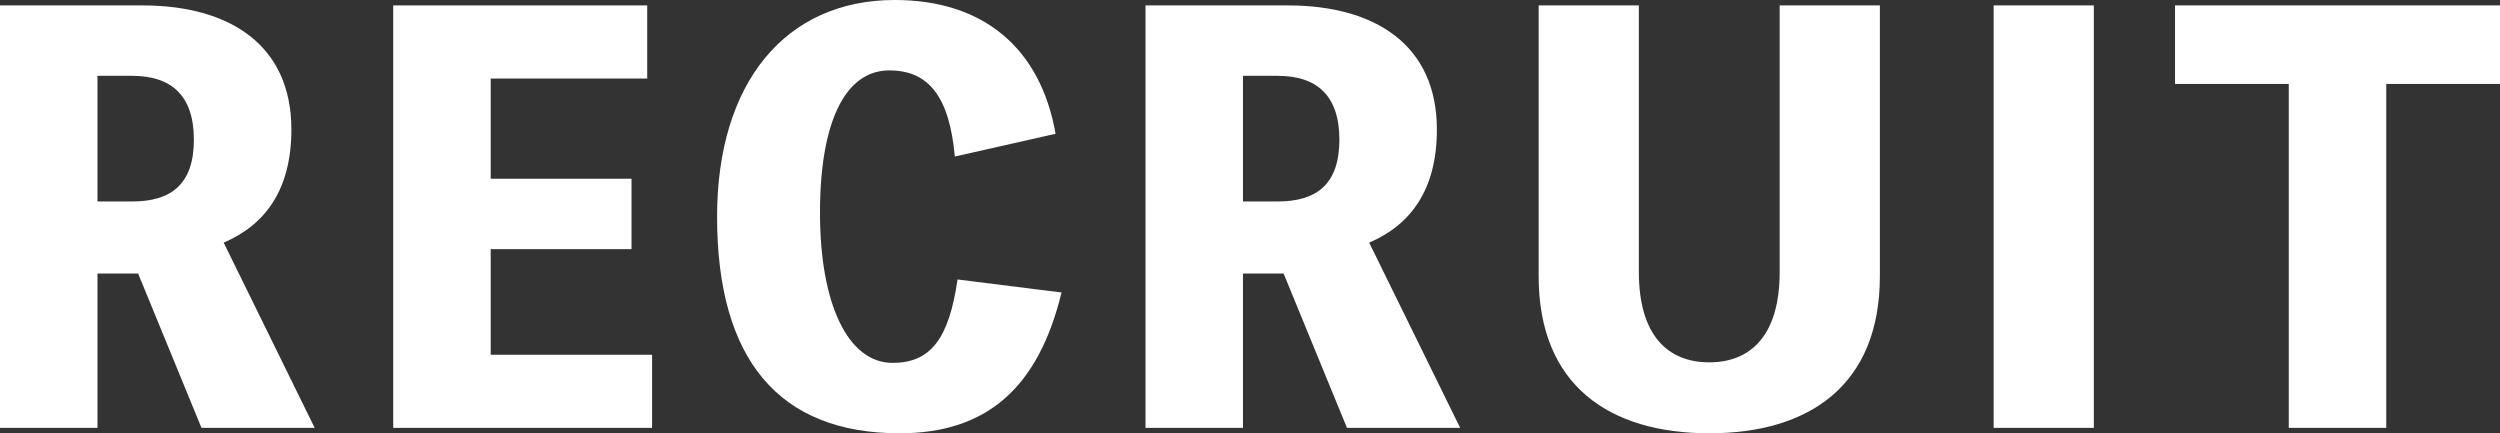 <?xml version="1.0" encoding="UTF-8"?><svg id="_レイヤー_2" xmlns="http://www.w3.org/2000/svg" viewBox="0 0 553.91 96"><rect x="0" y="0" width="553.91" height="96" fill="#333333" stroke="none"/><defs><style>.cls-1{fill:#fff;}</style></defs><g id="_レイヤー_1-2"><g><path class="cls-1" d="m44.64,94.8l-14.04-34.2h-9v34.2H0V1.2h31.56c19.32,0,33,8.76,33,27.48,0,13.32-5.76,21.12-15,25.08l20.16,41.04h-25.08Zm-23.04-50.16h7.68c8.52,0,13.68-3.72,13.68-13.68s-5.16-14.16-13.68-14.16h-7.68v27.84Z"/><path class="cls-1" d="m144.48,78.6v16.2h-57.36V1.2h56.28v16.2h-34.68v22.2h31.2v15.6h-31.2v23.4h35.76Z"/><path class="cls-1" d="m235.2,64.8c-5.16,21.24-16.68,31.2-35.88,31.2-26.64,0-40.44-16.2-40.44-48,0-29.64,15.12-48,39.36-48,19.56,0,32.28,10.56,35.64,29.64l-22.32,5.04c-1.2-13.2-5.76-19.08-14.52-19.08-9.72,0-15.36,11.28-15.36,31.56s6.24,33.24,16.08,33.24c8.4,0,12.48-5.28,14.4-18.48l23.04,2.88Z"/><path class="cls-1" d="m298.44,94.8l-14.04-34.2h-9v34.2h-21.6V1.2h31.56c19.32,0,33,8.76,33,27.48,0,13.32-5.76,21.12-15,25.08l20.16,41.04h-25.08Zm-23.04-50.16h7.68c8.52,0,13.68-3.72,13.68-13.68s-5.16-14.16-13.68-14.16h-7.68v27.84Z"/><path class="cls-1" d="m416.51,1.2v60c0,24.12-15.6,34.8-37.8,34.8s-37.8-10.68-37.8-34.8V1.2h22.2v59.04c0,14.16,6.48,20.04,15.6,20.04s15.6-5.88,15.6-20.04V1.2h22.2Z"/><path class="cls-1" d="m463.92,94.8h-22.2V1.2h22.2v93.6Z"/><path class="cls-1" d="m553.91,18.6h-25.2v76.2h-21.6V18.6h-25.2V1.2h72v17.4Z"/></g></g></svg>